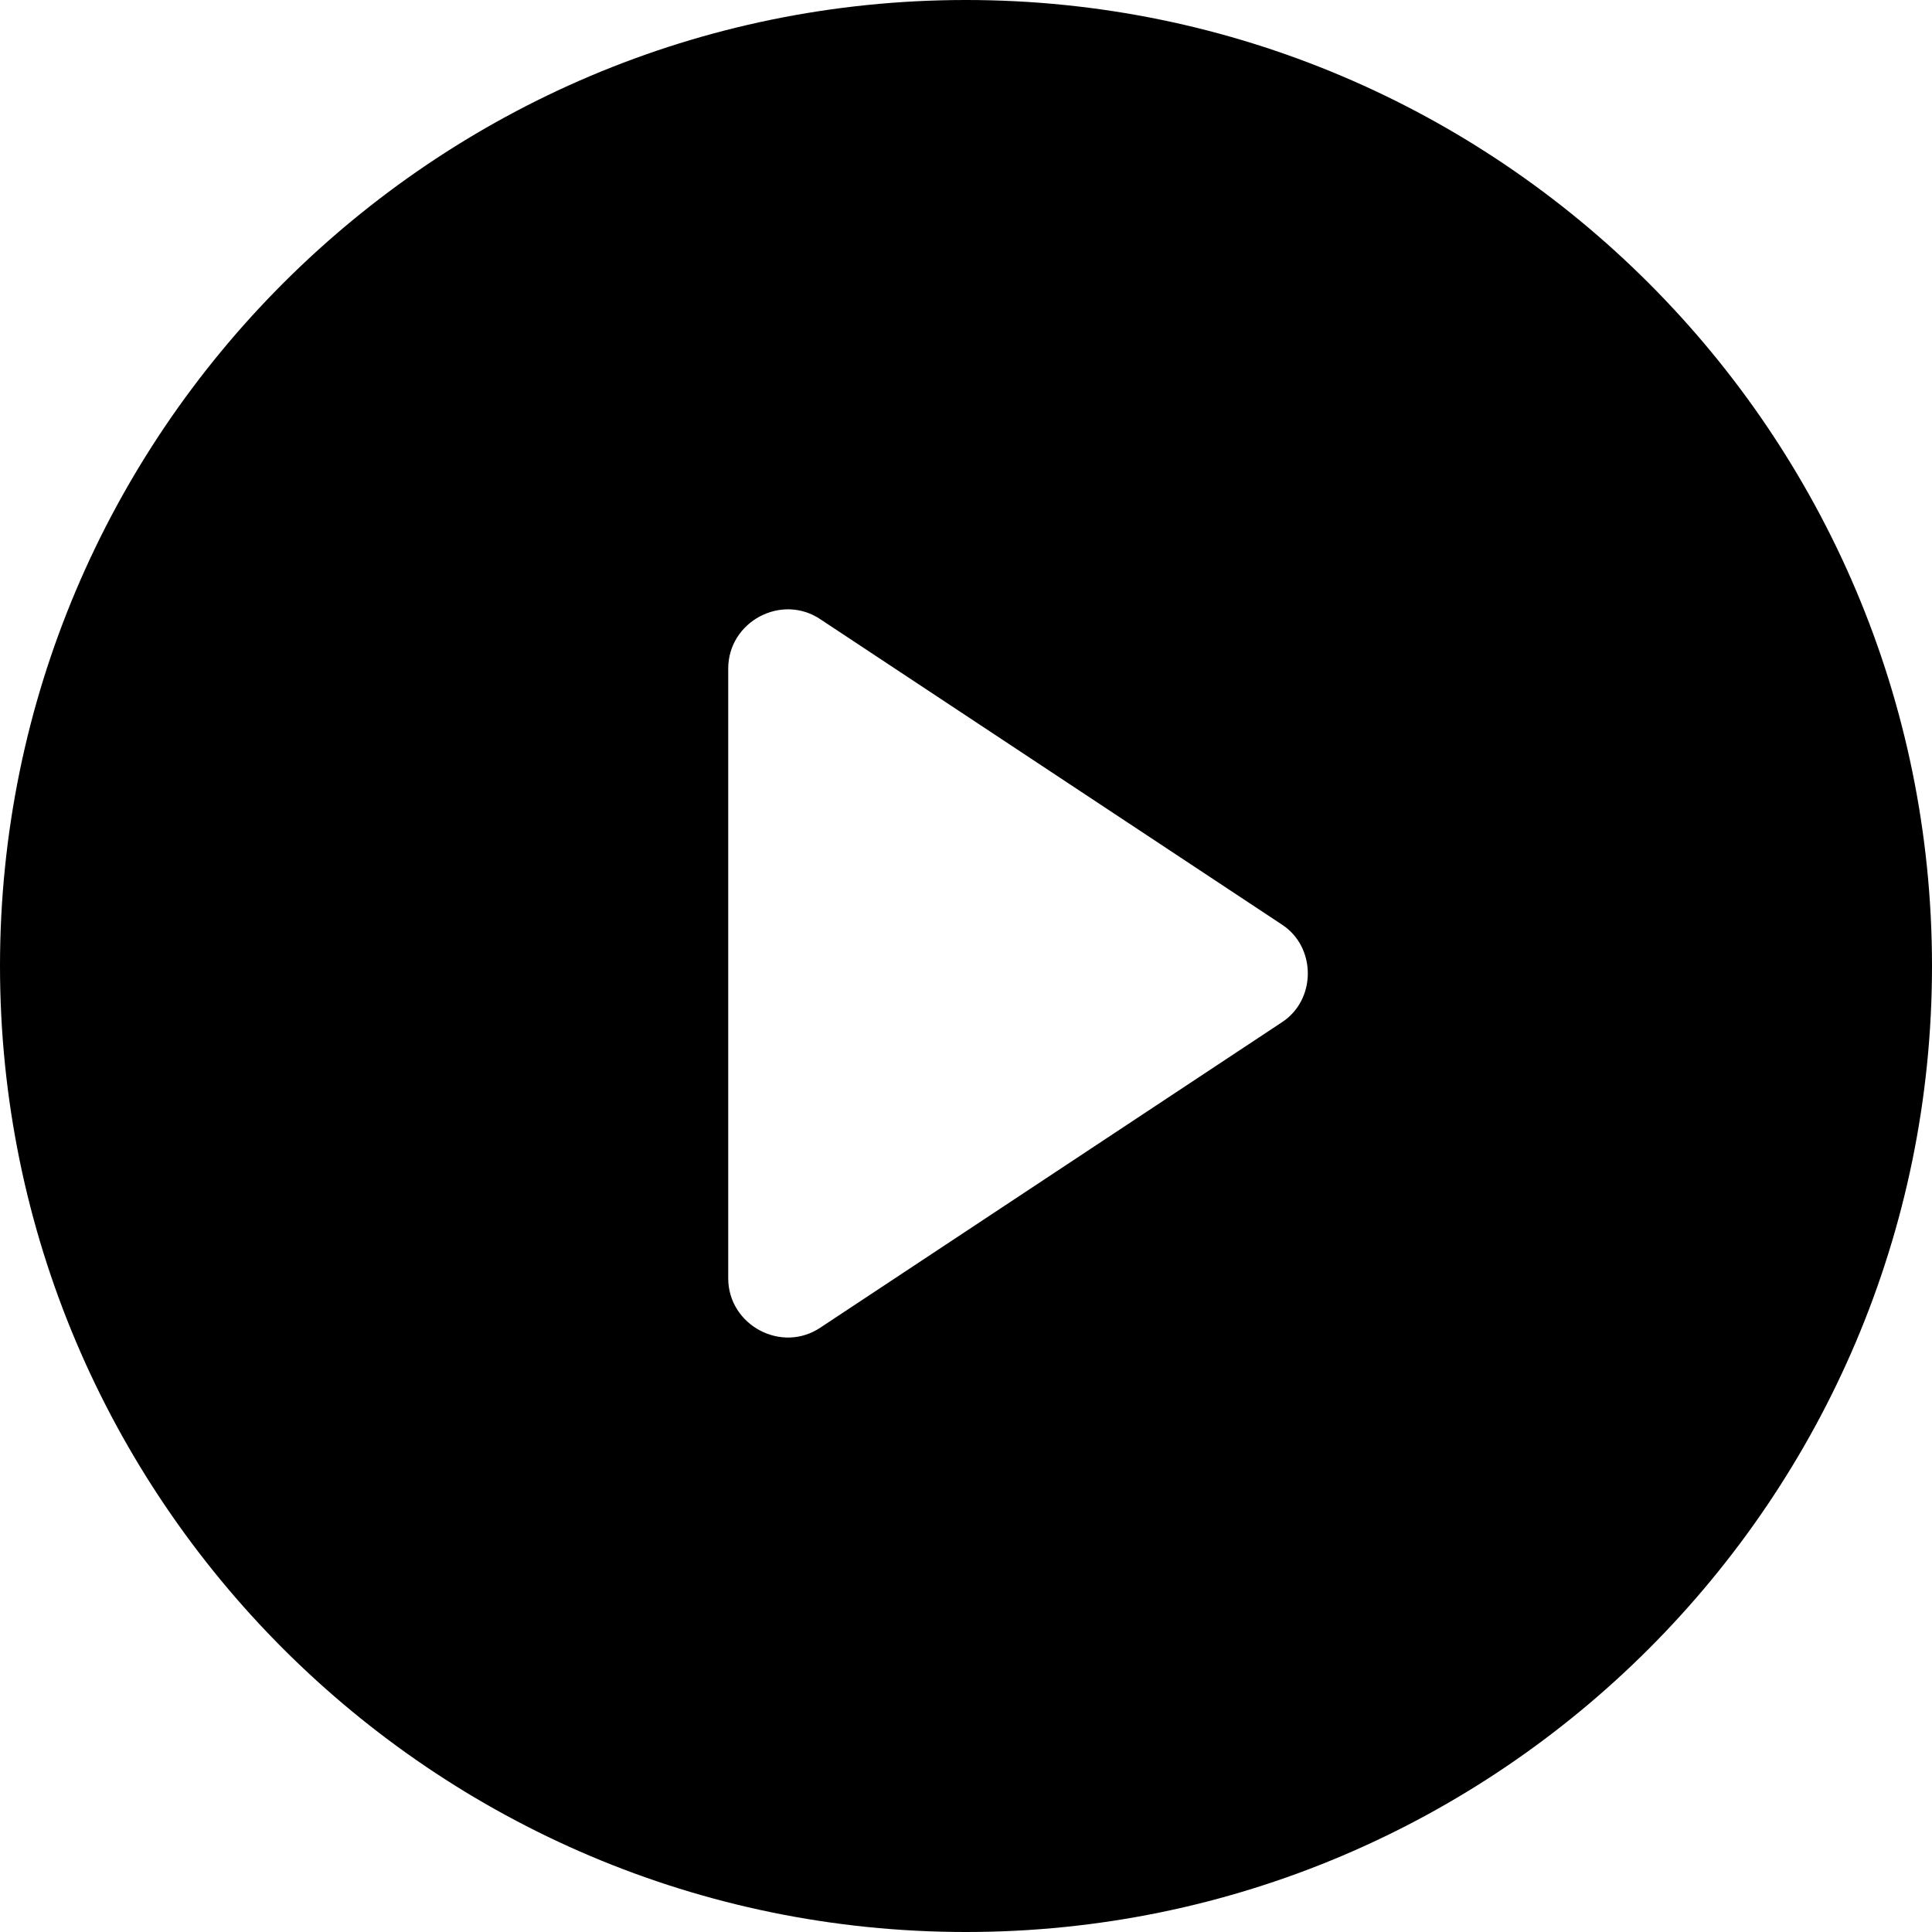<?xml version="1.0" encoding="UTF-8"?>
<svg width="130px" height="130px" viewBox="0 0 130 130" version="1.1" xmlns="http://www.w3.org/2000/svg" xmlns:xlink="http://www.w3.org/1999/xlink">
    <title>Fill 1</title>
    <g id="Web" stroke="none" stroke-width="1" fill="none" fill-rule="evenodd">
        <g id="Home-" transform="translate(-658, -3089)" fill="black">
            <g id="Group-5" transform="translate(-1, 2775)">
                <path d="M724,314 C688.149,314 659,343.149 659,379 C659,414.851 688.149,444 724,444 C759.851,444 789,414.851 789,379 C789,343.149 759.851,314 724,314 Z M745.237,382.8 L714.229,403.314 C711.601,405.105 708,403.174 708,400.012 L708,358.988 C708,355.821 711.601,353.896 714.229,355.687 L745.231,376.195 C747.589,377.706 747.589,381.288 745.237,382.799 L745.237,382.8 Z" id="Fill-1"></path>
            </g>
        </g>
    </g>
</svg>